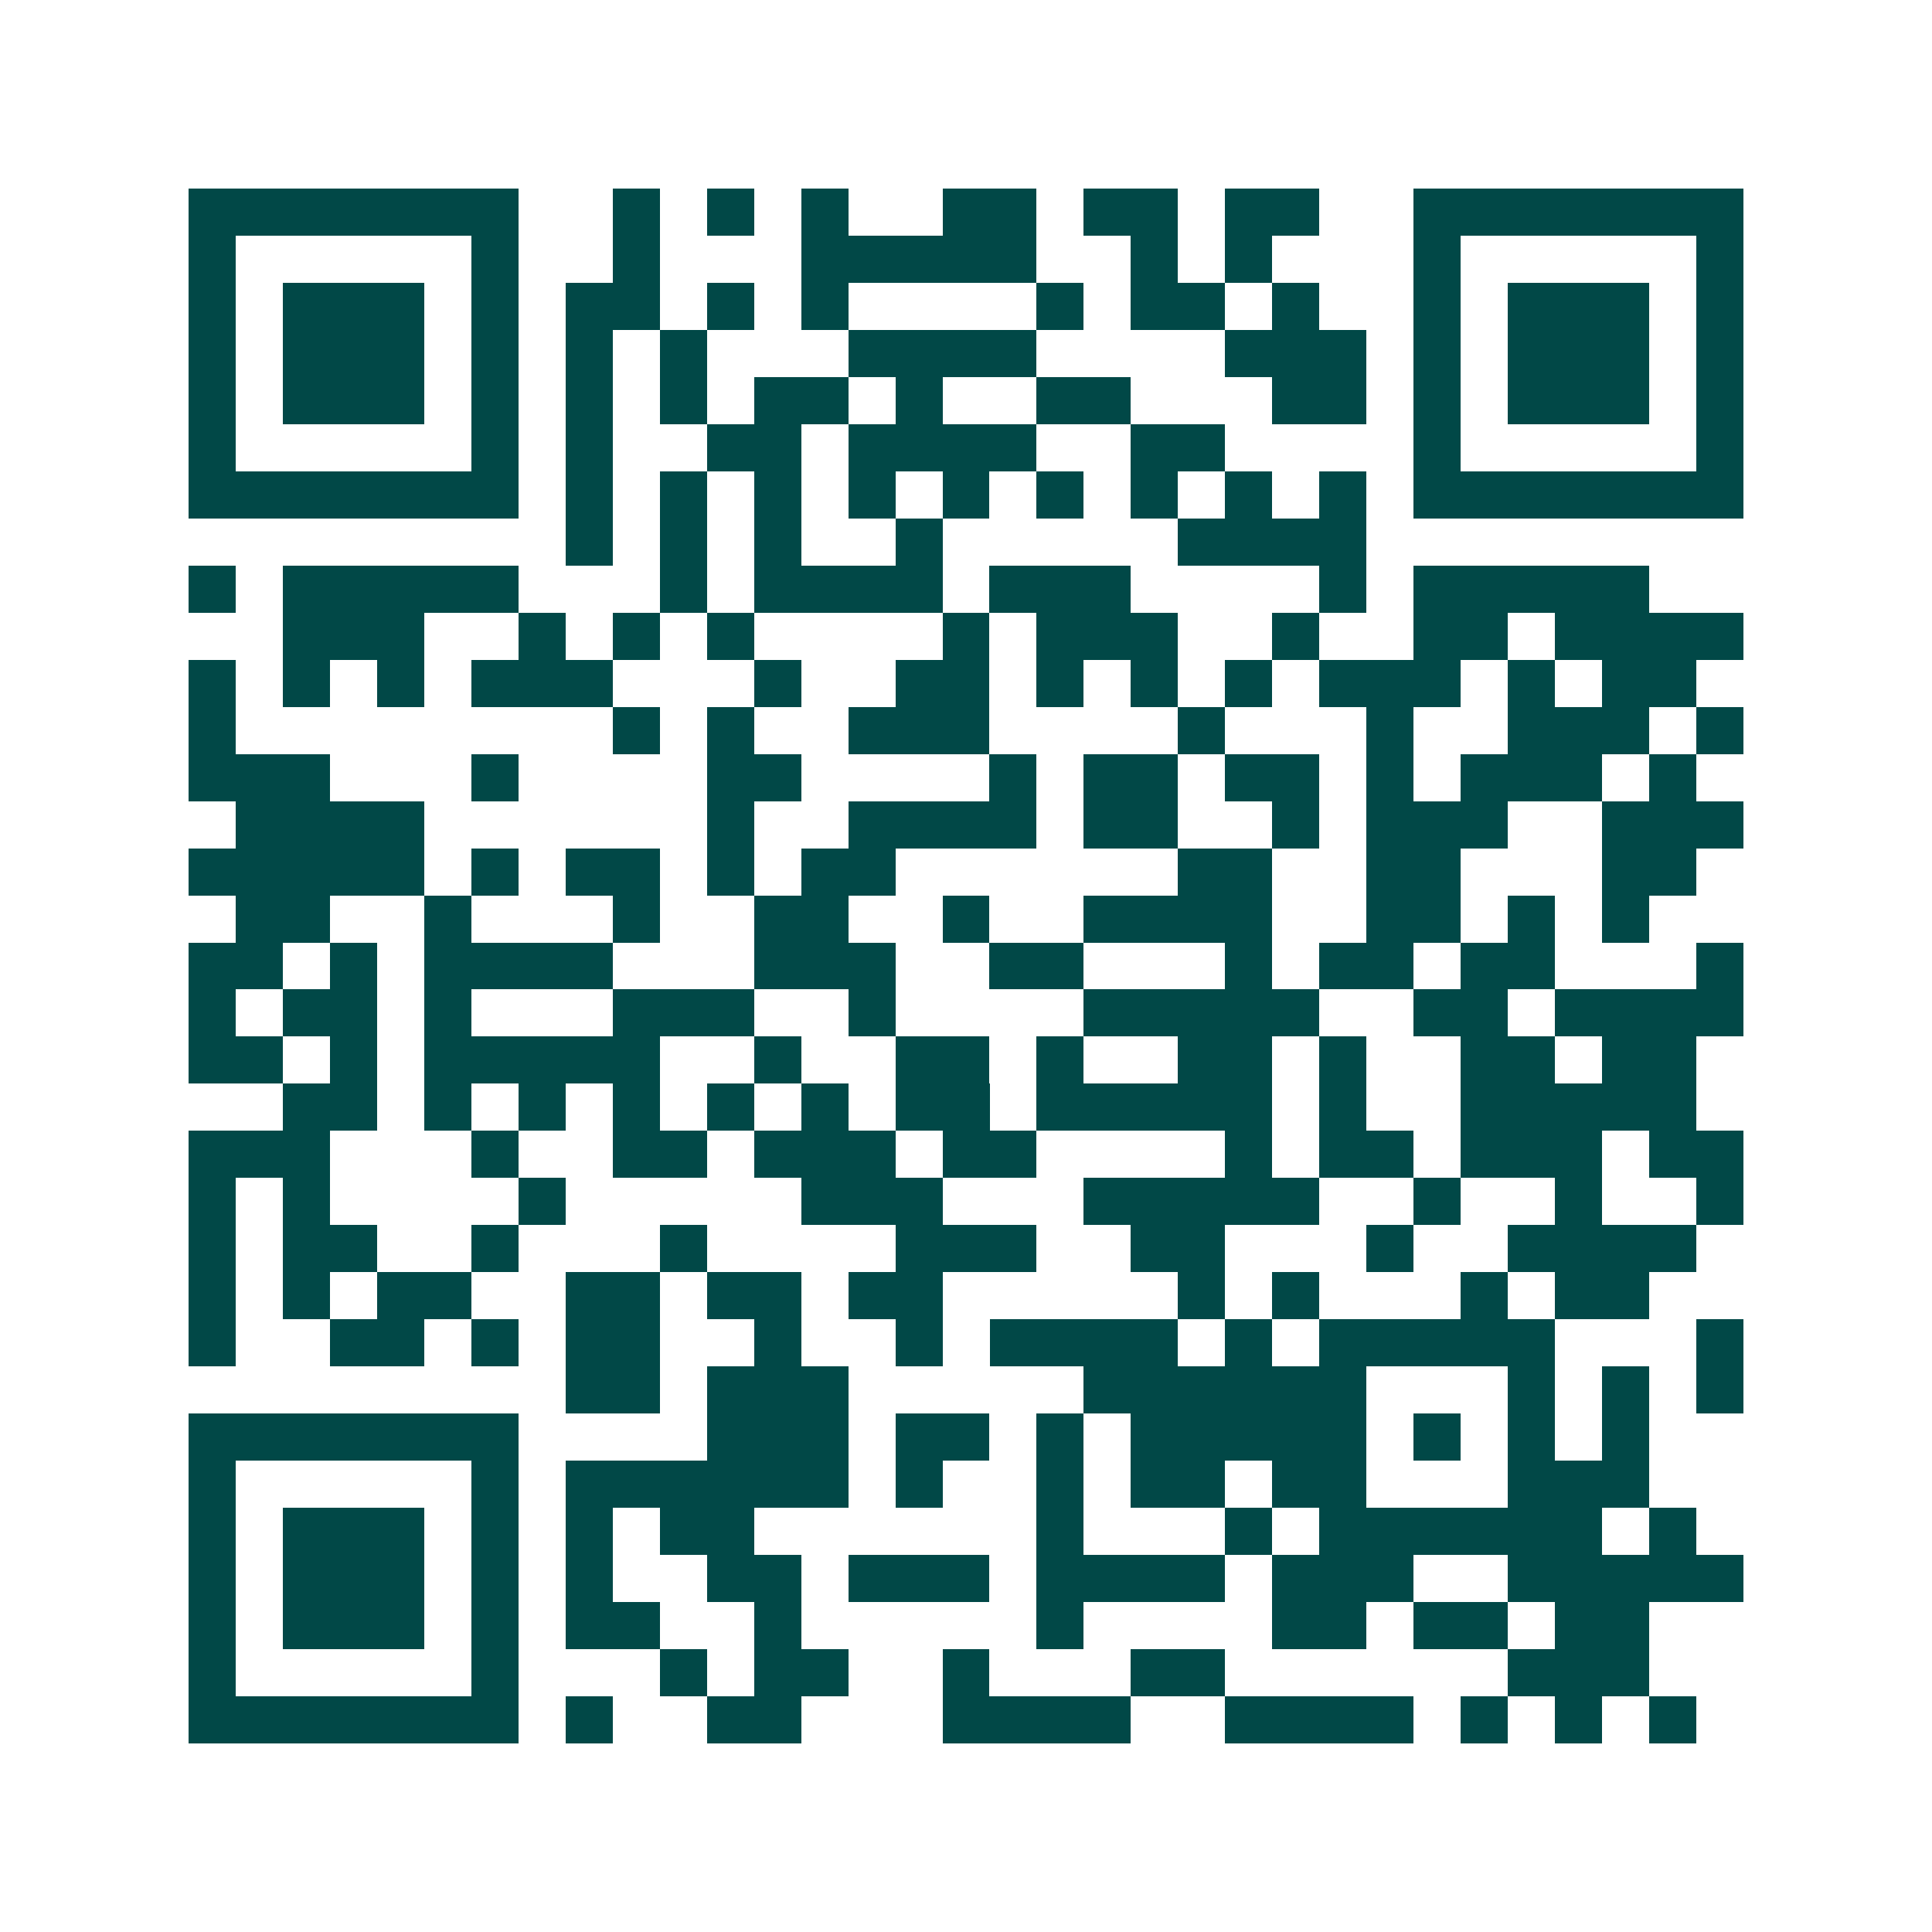 <svg xmlns="http://www.w3.org/2000/svg" width="200" height="200" viewBox="0 0 41 41" shape-rendering="crispEdges"><path fill="#ffffff" d="M0 0h41v41H0z"/><path stroke="#014847" d="M4 4.5h7m2 0h1m1 0h1m1 0h1m2 0h2m1 0h2m1 0h2m2 0h7M4 5.5h1m5 0h1m2 0h1m3 0h5m2 0h1m1 0h1m3 0h1m5 0h1M4 6.5h1m1 0h3m1 0h1m1 0h2m1 0h1m1 0h1m4 0h1m1 0h2m1 0h1m2 0h1m1 0h3m1 0h1M4 7.5h1m1 0h3m1 0h1m1 0h1m1 0h1m3 0h4m4 0h3m1 0h1m1 0h3m1 0h1M4 8.5h1m1 0h3m1 0h1m1 0h1m1 0h1m1 0h2m1 0h1m2 0h2m3 0h2m1 0h1m1 0h3m1 0h1M4 9.5h1m5 0h1m1 0h1m2 0h2m1 0h4m2 0h2m4 0h1m5 0h1M4 10.5h7m1 0h1m1 0h1m1 0h1m1 0h1m1 0h1m1 0h1m1 0h1m1 0h1m1 0h1m1 0h7M12 11.5h1m1 0h1m1 0h1m2 0h1m5 0h4M4 12.5h1m1 0h5m3 0h1m1 0h4m1 0h3m4 0h1m1 0h5M6 13.5h3m2 0h1m1 0h1m1 0h1m4 0h1m1 0h3m2 0h1m2 0h2m1 0h4M4 14.5h1m1 0h1m1 0h1m1 0h3m3 0h1m2 0h2m1 0h1m1 0h1m1 0h1m1 0h3m1 0h1m1 0h2M4 15.5h1m8 0h1m1 0h1m2 0h3m4 0h1m3 0h1m2 0h3m1 0h1M4 16.5h3m3 0h1m4 0h2m4 0h1m1 0h2m1 0h2m1 0h1m1 0h3m1 0h1M5 17.5h4m6 0h1m2 0h4m1 0h2m2 0h1m1 0h3m2 0h3M4 18.5h5m1 0h1m1 0h2m1 0h1m1 0h2m6 0h2m2 0h2m3 0h2M5 19.5h2m2 0h1m3 0h1m2 0h2m2 0h1m2 0h4m2 0h2m1 0h1m1 0h1M4 20.5h2m1 0h1m1 0h4m3 0h3m2 0h2m3 0h1m1 0h2m1 0h2m3 0h1M4 21.5h1m1 0h2m1 0h1m3 0h3m2 0h1m4 0h5m2 0h2m1 0h4M4 22.5h2m1 0h1m1 0h5m2 0h1m2 0h2m1 0h1m2 0h2m1 0h1m2 0h2m1 0h2M6 23.5h2m1 0h1m1 0h1m1 0h1m1 0h1m1 0h1m1 0h2m1 0h5m1 0h1m2 0h5M4 24.5h3m3 0h1m2 0h2m1 0h3m1 0h2m4 0h1m1 0h2m1 0h3m1 0h2M4 25.5h1m1 0h1m4 0h1m5 0h3m3 0h5m2 0h1m2 0h1m2 0h1M4 26.5h1m1 0h2m2 0h1m3 0h1m4 0h3m2 0h2m3 0h1m2 0h4M4 27.5h1m1 0h1m1 0h2m2 0h2m1 0h2m1 0h2m5 0h1m1 0h1m3 0h1m1 0h2M4 28.5h1m2 0h2m1 0h1m1 0h2m2 0h1m2 0h1m1 0h4m1 0h1m1 0h5m3 0h1M12 29.5h2m1 0h3m5 0h6m3 0h1m1 0h1m1 0h1M4 30.5h7m4 0h3m1 0h2m1 0h1m1 0h5m1 0h1m1 0h1m1 0h1M4 31.5h1m5 0h1m1 0h6m1 0h1m2 0h1m1 0h2m1 0h2m3 0h3M4 32.5h1m1 0h3m1 0h1m1 0h1m1 0h2m6 0h1m3 0h1m1 0h6m1 0h1M4 33.5h1m1 0h3m1 0h1m1 0h1m2 0h2m1 0h3m1 0h4m1 0h3m2 0h5M4 34.5h1m1 0h3m1 0h1m1 0h2m2 0h1m5 0h1m4 0h2m1 0h2m1 0h2M4 35.5h1m5 0h1m3 0h1m1 0h2m2 0h1m3 0h2m6 0h3M4 36.5h7m1 0h1m2 0h2m3 0h4m2 0h4m1 0h1m1 0h1m1 0h1"/></svg>
